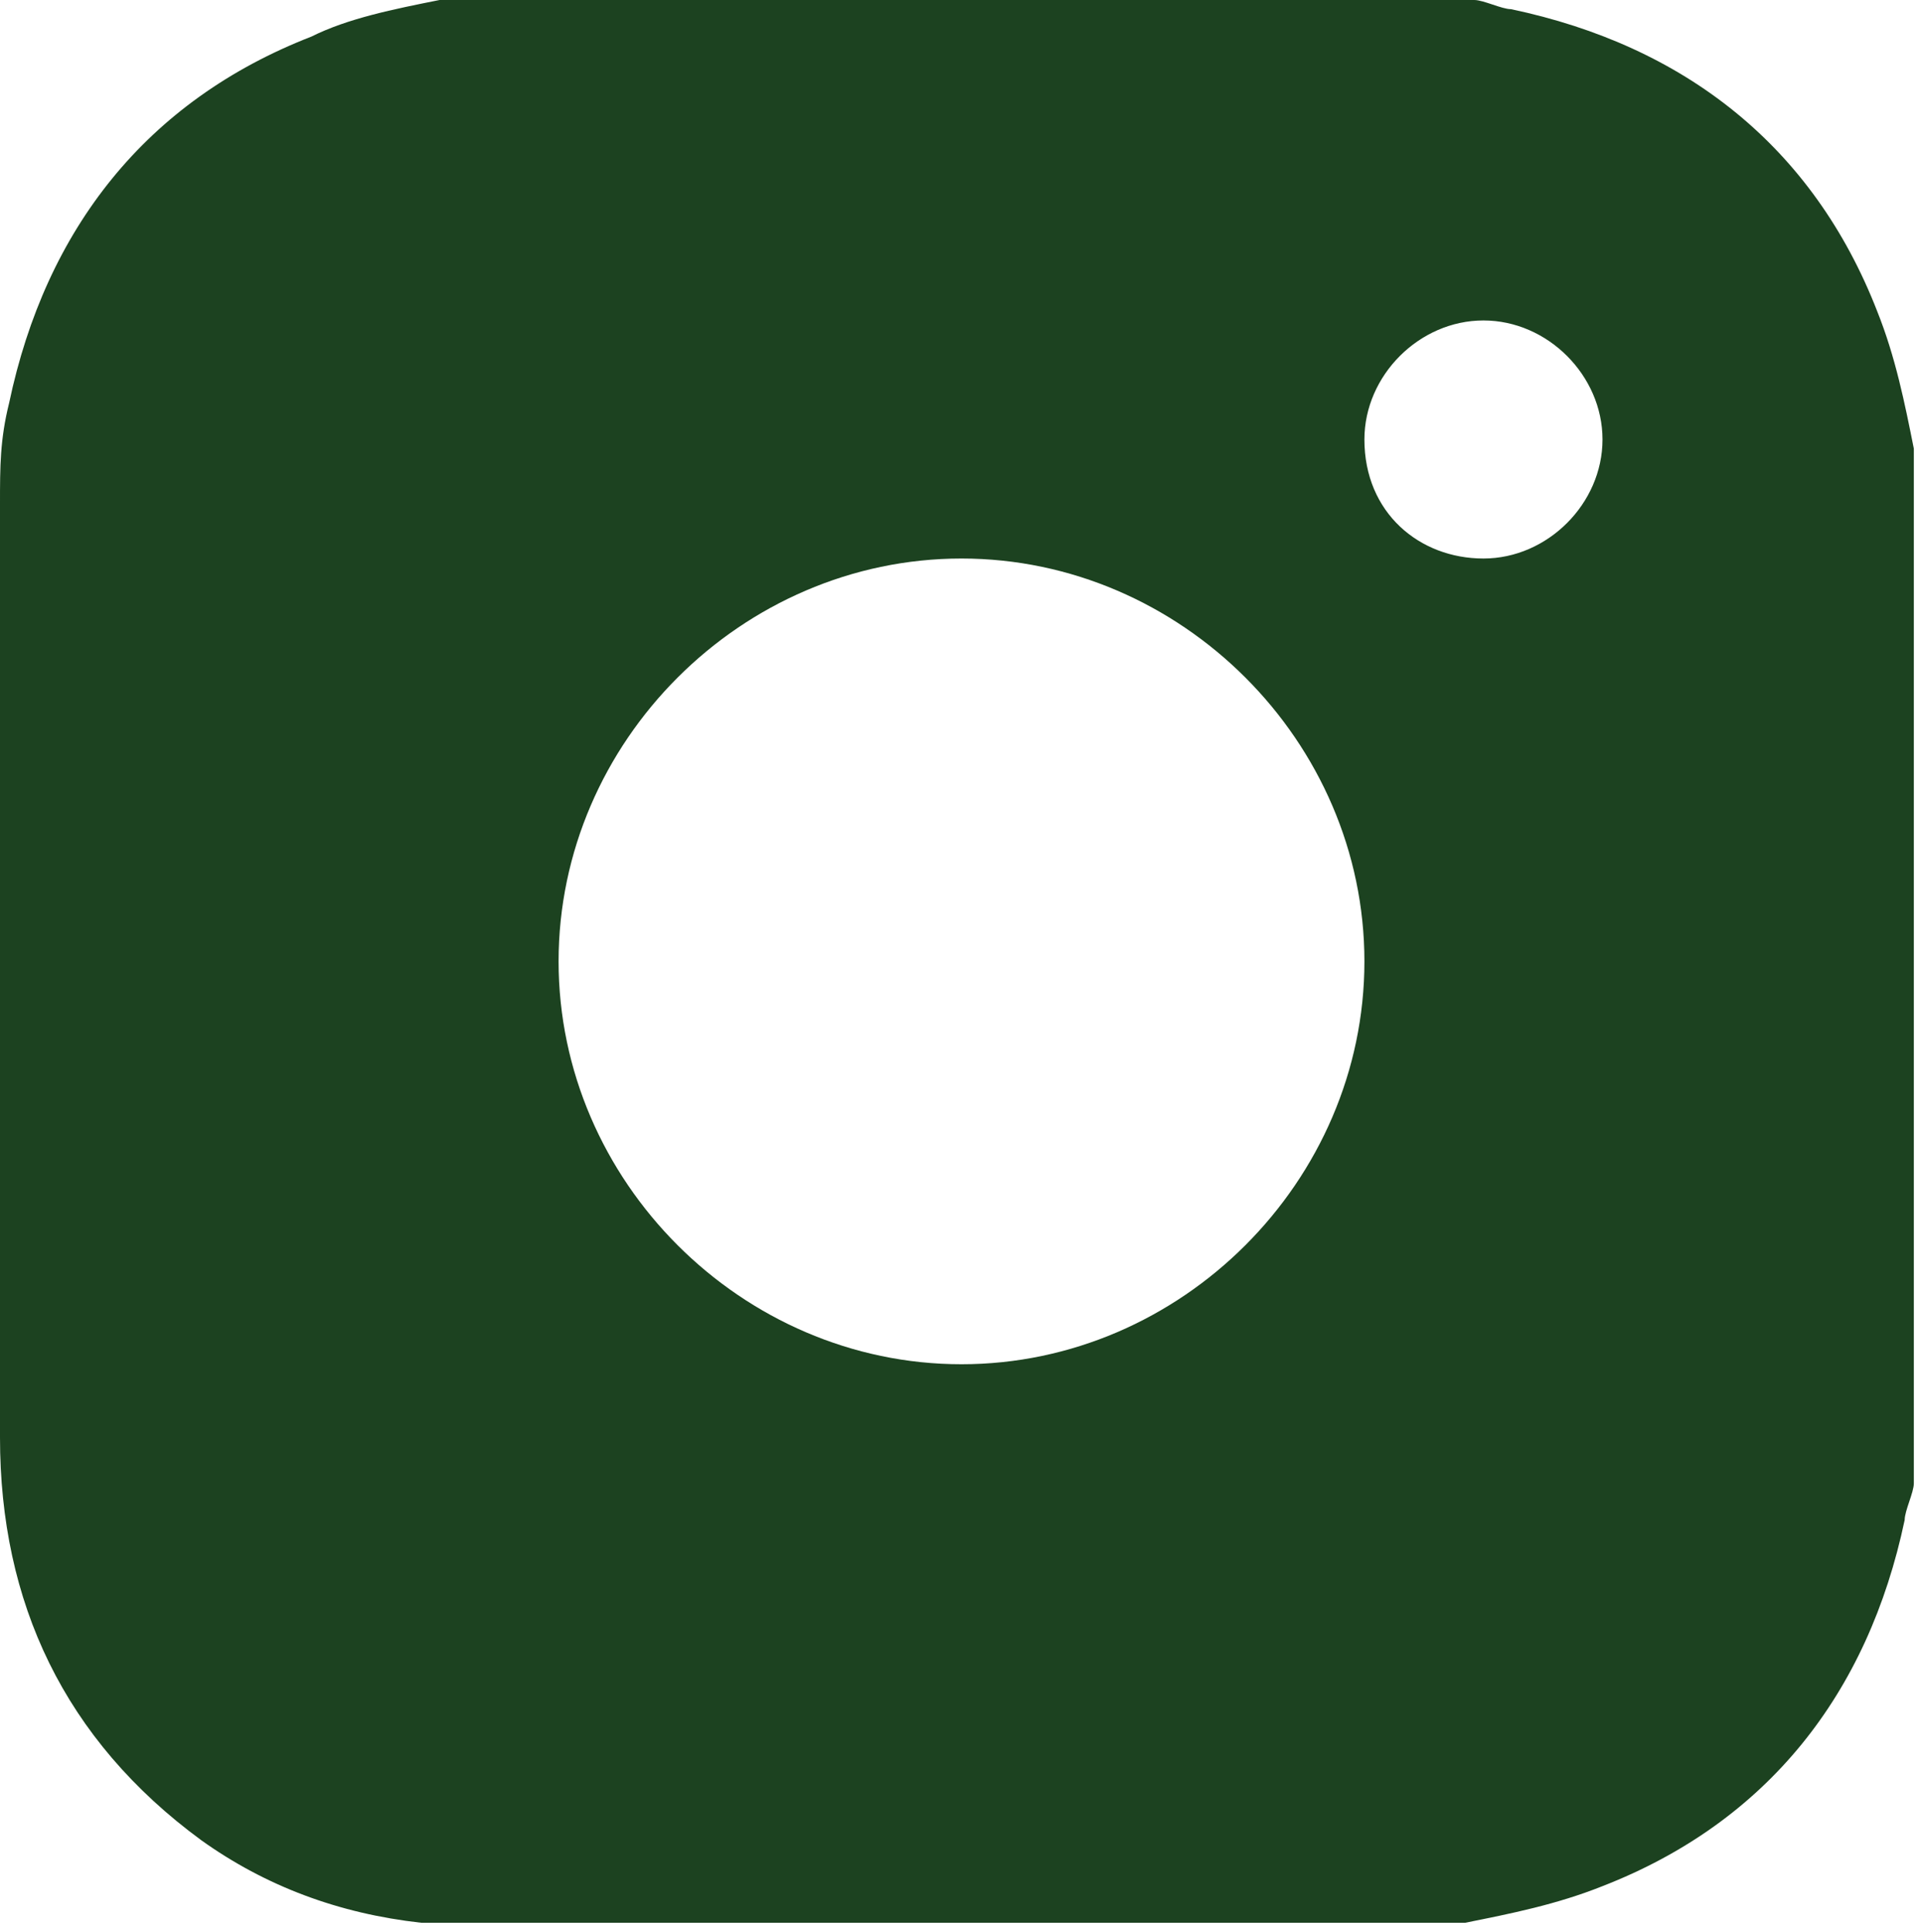 <?xml version="1.0" encoding="UTF-8"?> <svg xmlns="http://www.w3.org/2000/svg" xmlns:xlink="http://www.w3.org/1999/xlink" version="1.1" id="Layer_1" x="0px" y="0px" viewBox="0 0 21 21.1" style="enable-background:new 0 0 21 21.1;" xml:space="preserve"> <style type="text/css"> .st0{fill:#1C4220;} </style> <g> <g> <path class="st0" d="M4.8,0h11.3c0.1,0,0.3,0.1,0.4,0.1c1.9,0.4,3.3,1.5,4,3.3c0.2,0.5,0.3,1,0.4,1.5v11.3c0,0.1-0.1,0.3-0.1,0.4 c-0.4,1.9-1.5,3.3-3.3,4c-0.5,0.2-1,0.3-1.5,0.4H4.8c-0.1,0-0.1,0-0.2,0c-0.9-0.1-1.7-0.4-2.4-0.9C0.7,19,0,17.5,0,15.7 c0-3.4,0-6.8,0-10.2c0-0.4,0-0.7,0.1-1.1c0.4-1.9,1.5-3.3,3.3-4C3.8,0.2,4.3,0.1,4.8,0L4.8,0z M10.5,14.9c2.4,0,4.4-2,4.4-4.4 s-2-4.4-4.4-4.4s-4.4,2-4.4,4.4S8.1,14.9,10.5,14.9z M16.2,6.1c0.7,0,1.3-0.6,1.3-1.3s-0.6-1.3-1.3-1.3c-0.7,0-1.3,0.6-1.3,1.3 C14.9,5.6,15.5,6.1,16.2,6.1z"></path> </g> </g> </svg> 